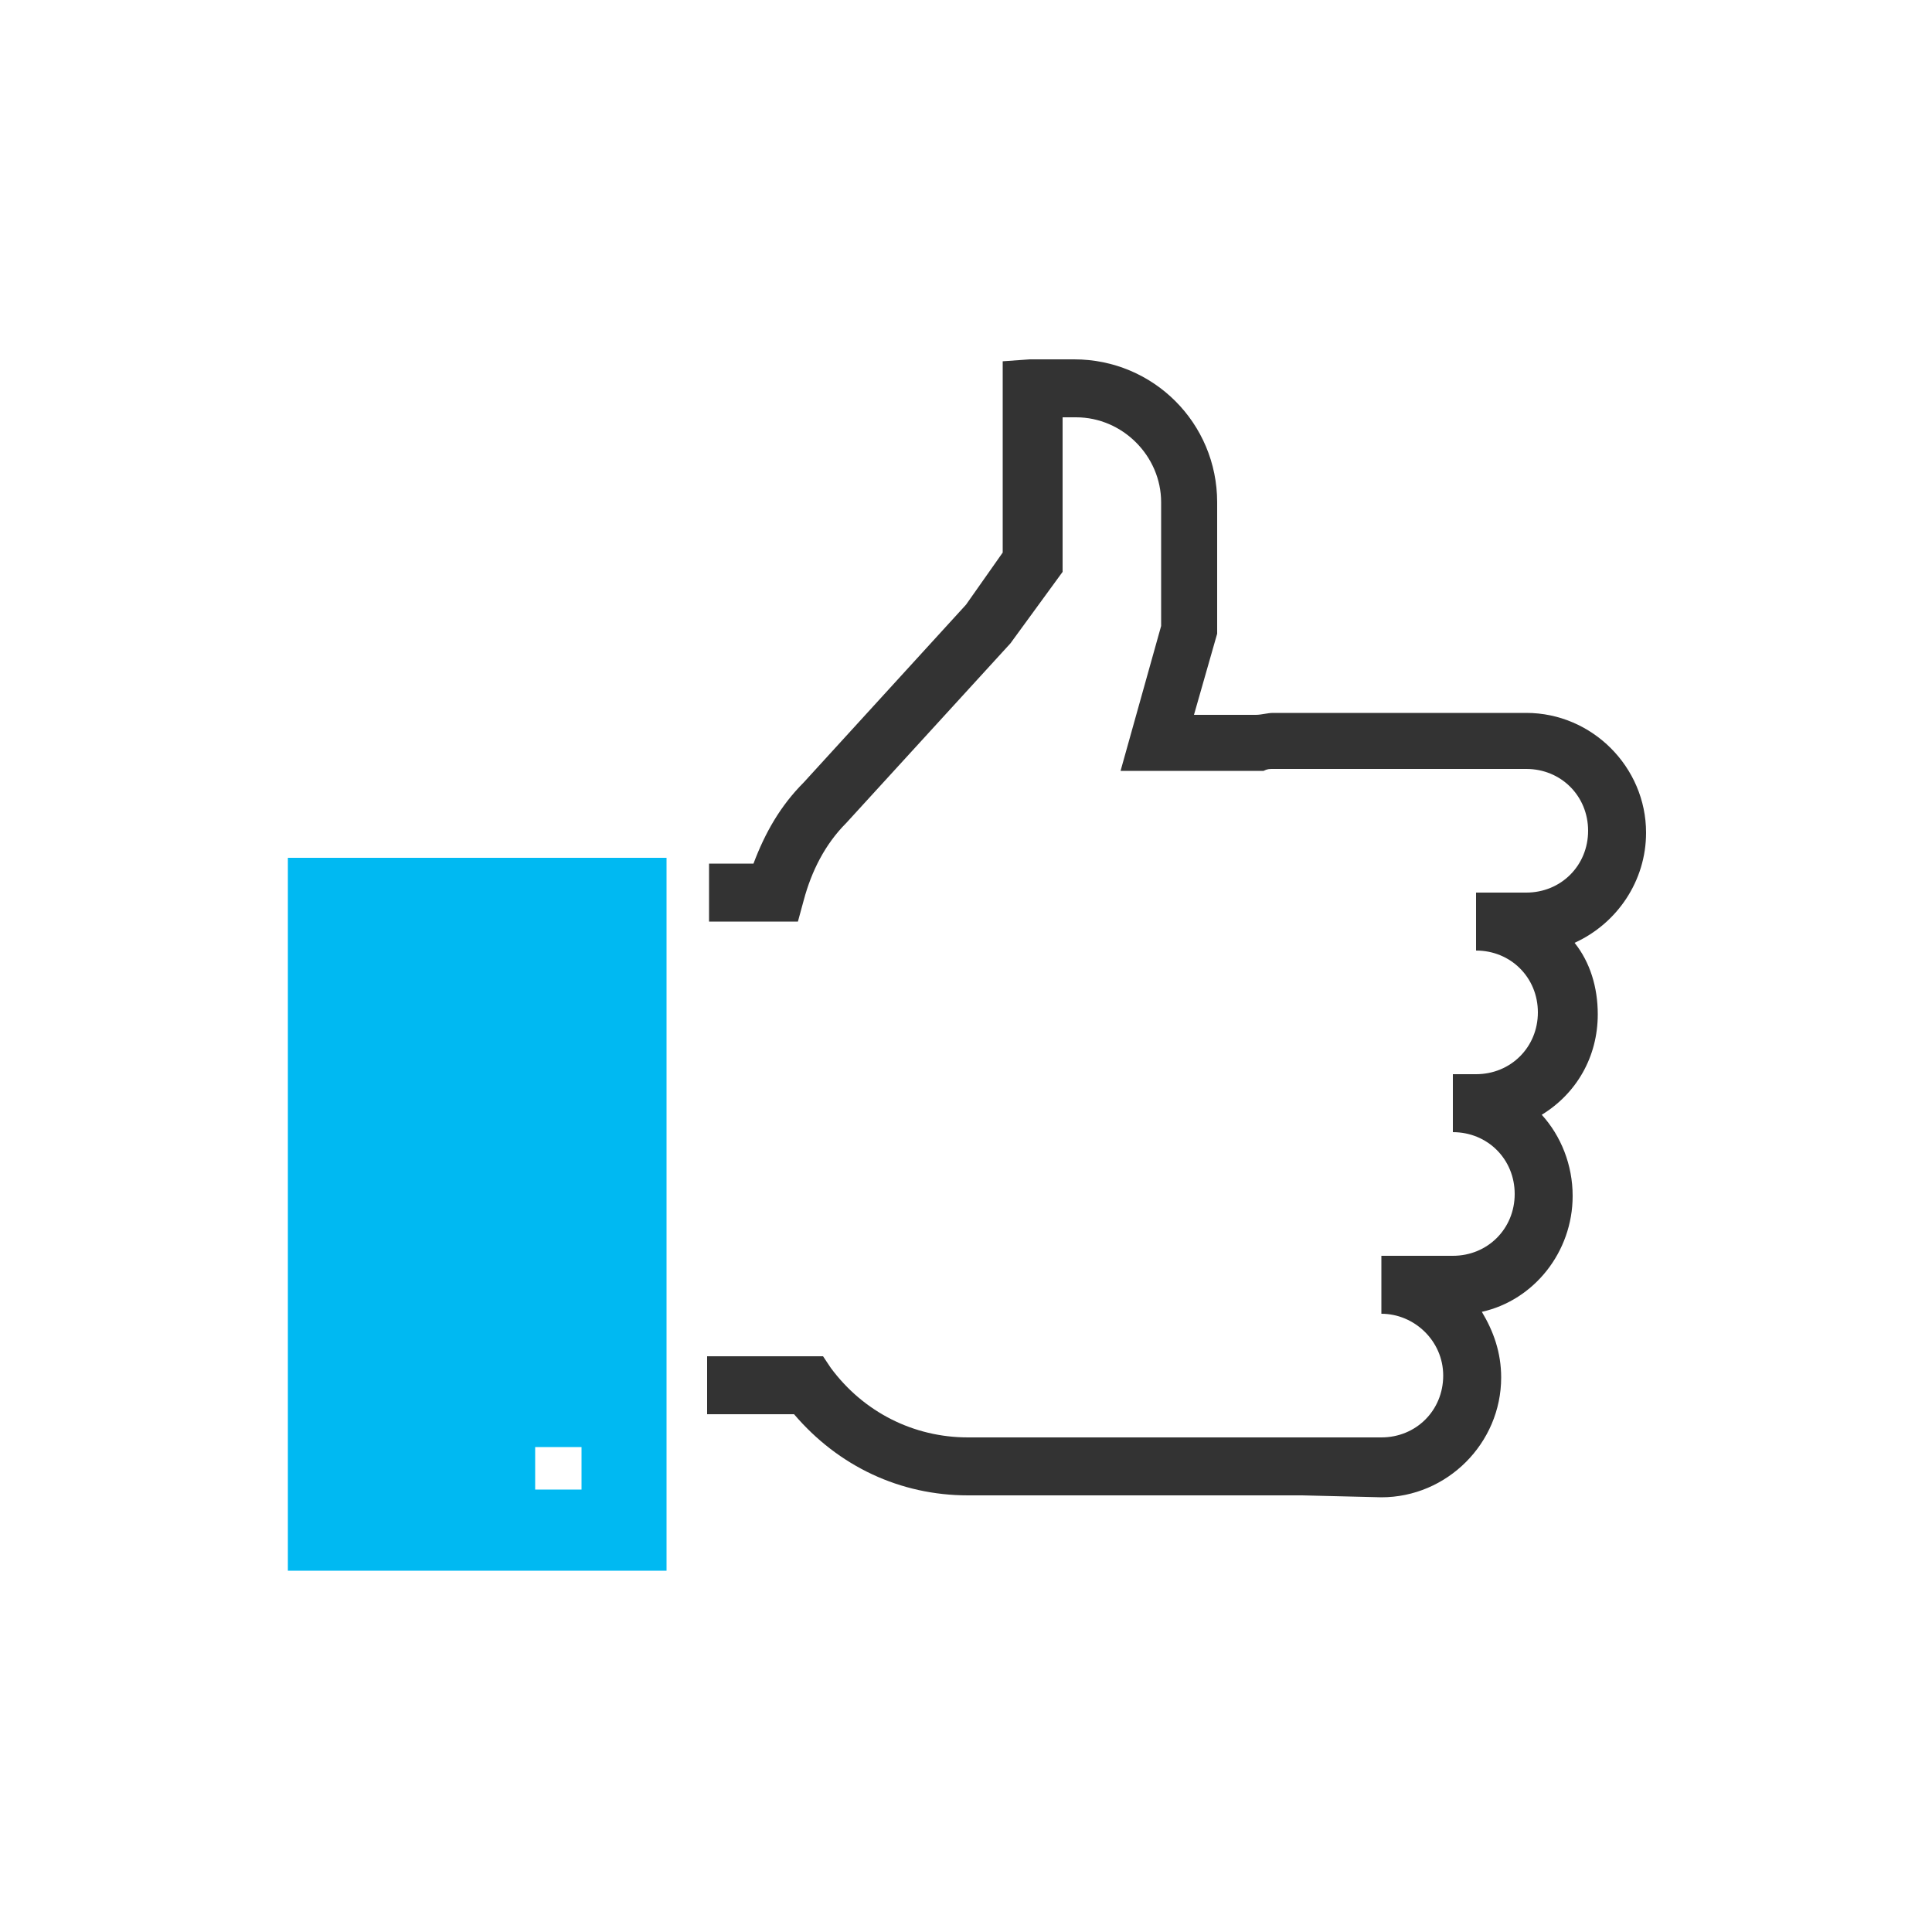 <?xml version="1.0" encoding="utf-8"?>
<!-- Generator: Adobe Illustrator 24.2.1, SVG Export Plug-In . SVG Version: 6.00 Build 0)  -->
<svg version="1.1" id="Layer_1" xmlns="http://www.w3.org/2000/svg" xmlns:xlink="http://www.w3.org/1999/xlink" x="0px" y="0px"
	 viewBox="0 0 100 100" style="enable-background:new 0 0 100 100;" xml:space="preserve">
<style type="text/css">
	.st0{fill:#333333;}
	.st1{fill:#00B9F2;}
</style>
<g>
	<g>
		<path class="st0" d="M67.4,77.4H50.1c-3.5,0-6.7-1.5-9-4.2h-4.5v-3h6l0.4,0.6c1.7,2.3,4.3,3.6,7.1,3.6l21.4,0
			c1.8,0,3.2-1.4,3.2-3.2S73.2,68,71.5,68v-3h3.7c1.8,0,3.2-1.4,3.2-3.2c0-1.8-1.4-3.2-3.2-3.2v-3h1.2c1.8,0,3.2-1.4,3.2-3.2
			c0-1.8-1.4-3.2-3.2-3.2v-3H79c1.8,0,3.2-1.4,3.2-3.2c0-1.8-1.4-3.2-3.2-3.2H65.9c-0.2,0-0.3,0-0.5,0.1l-0.2,0h-7.2l2.1-7.5v-6.4
			c0-2.4-2-4.4-4.4-4.4h-0.7v8l-2.7,3.7l-8.5,9.3c-1.1,1.1-1.8,2.5-2.2,4l-0.3,1.1h-4.6v-3H39c0.6-1.6,1.4-3,2.6-4.2l8.4-9.2
			l1.9-2.7v-9.9l1.4-0.1c0.1,0,0.2,0,0.3,0h2c4.1,0,7.4,3.3,7.4,7.4v6.8L61.8,37H65c0.3,0,0.6-0.1,0.9-0.1H79c3.4,0,6.2,2.8,6.2,6.2
			c0,2.5-1.5,4.7-3.7,5.7c0.8,1,1.2,2.3,1.2,3.7c0,2.2-1.1,4.1-2.9,5.2c1,1.1,1.6,2.6,1.6,4.2c0,2.9-2,5.4-4.7,6c0.6,1,1,2.1,1,3.4
			c0,3.4-2.8,6.2-6.2,6.2L67.4,77.4z"/>
	</g>
	<path class="st1" d="M14.9,44.4v36.9h19.6V44.4H14.9z M30.1,77.1h-2.4v-2.2h2.4V77.1z"/>
</g>
</svg>
